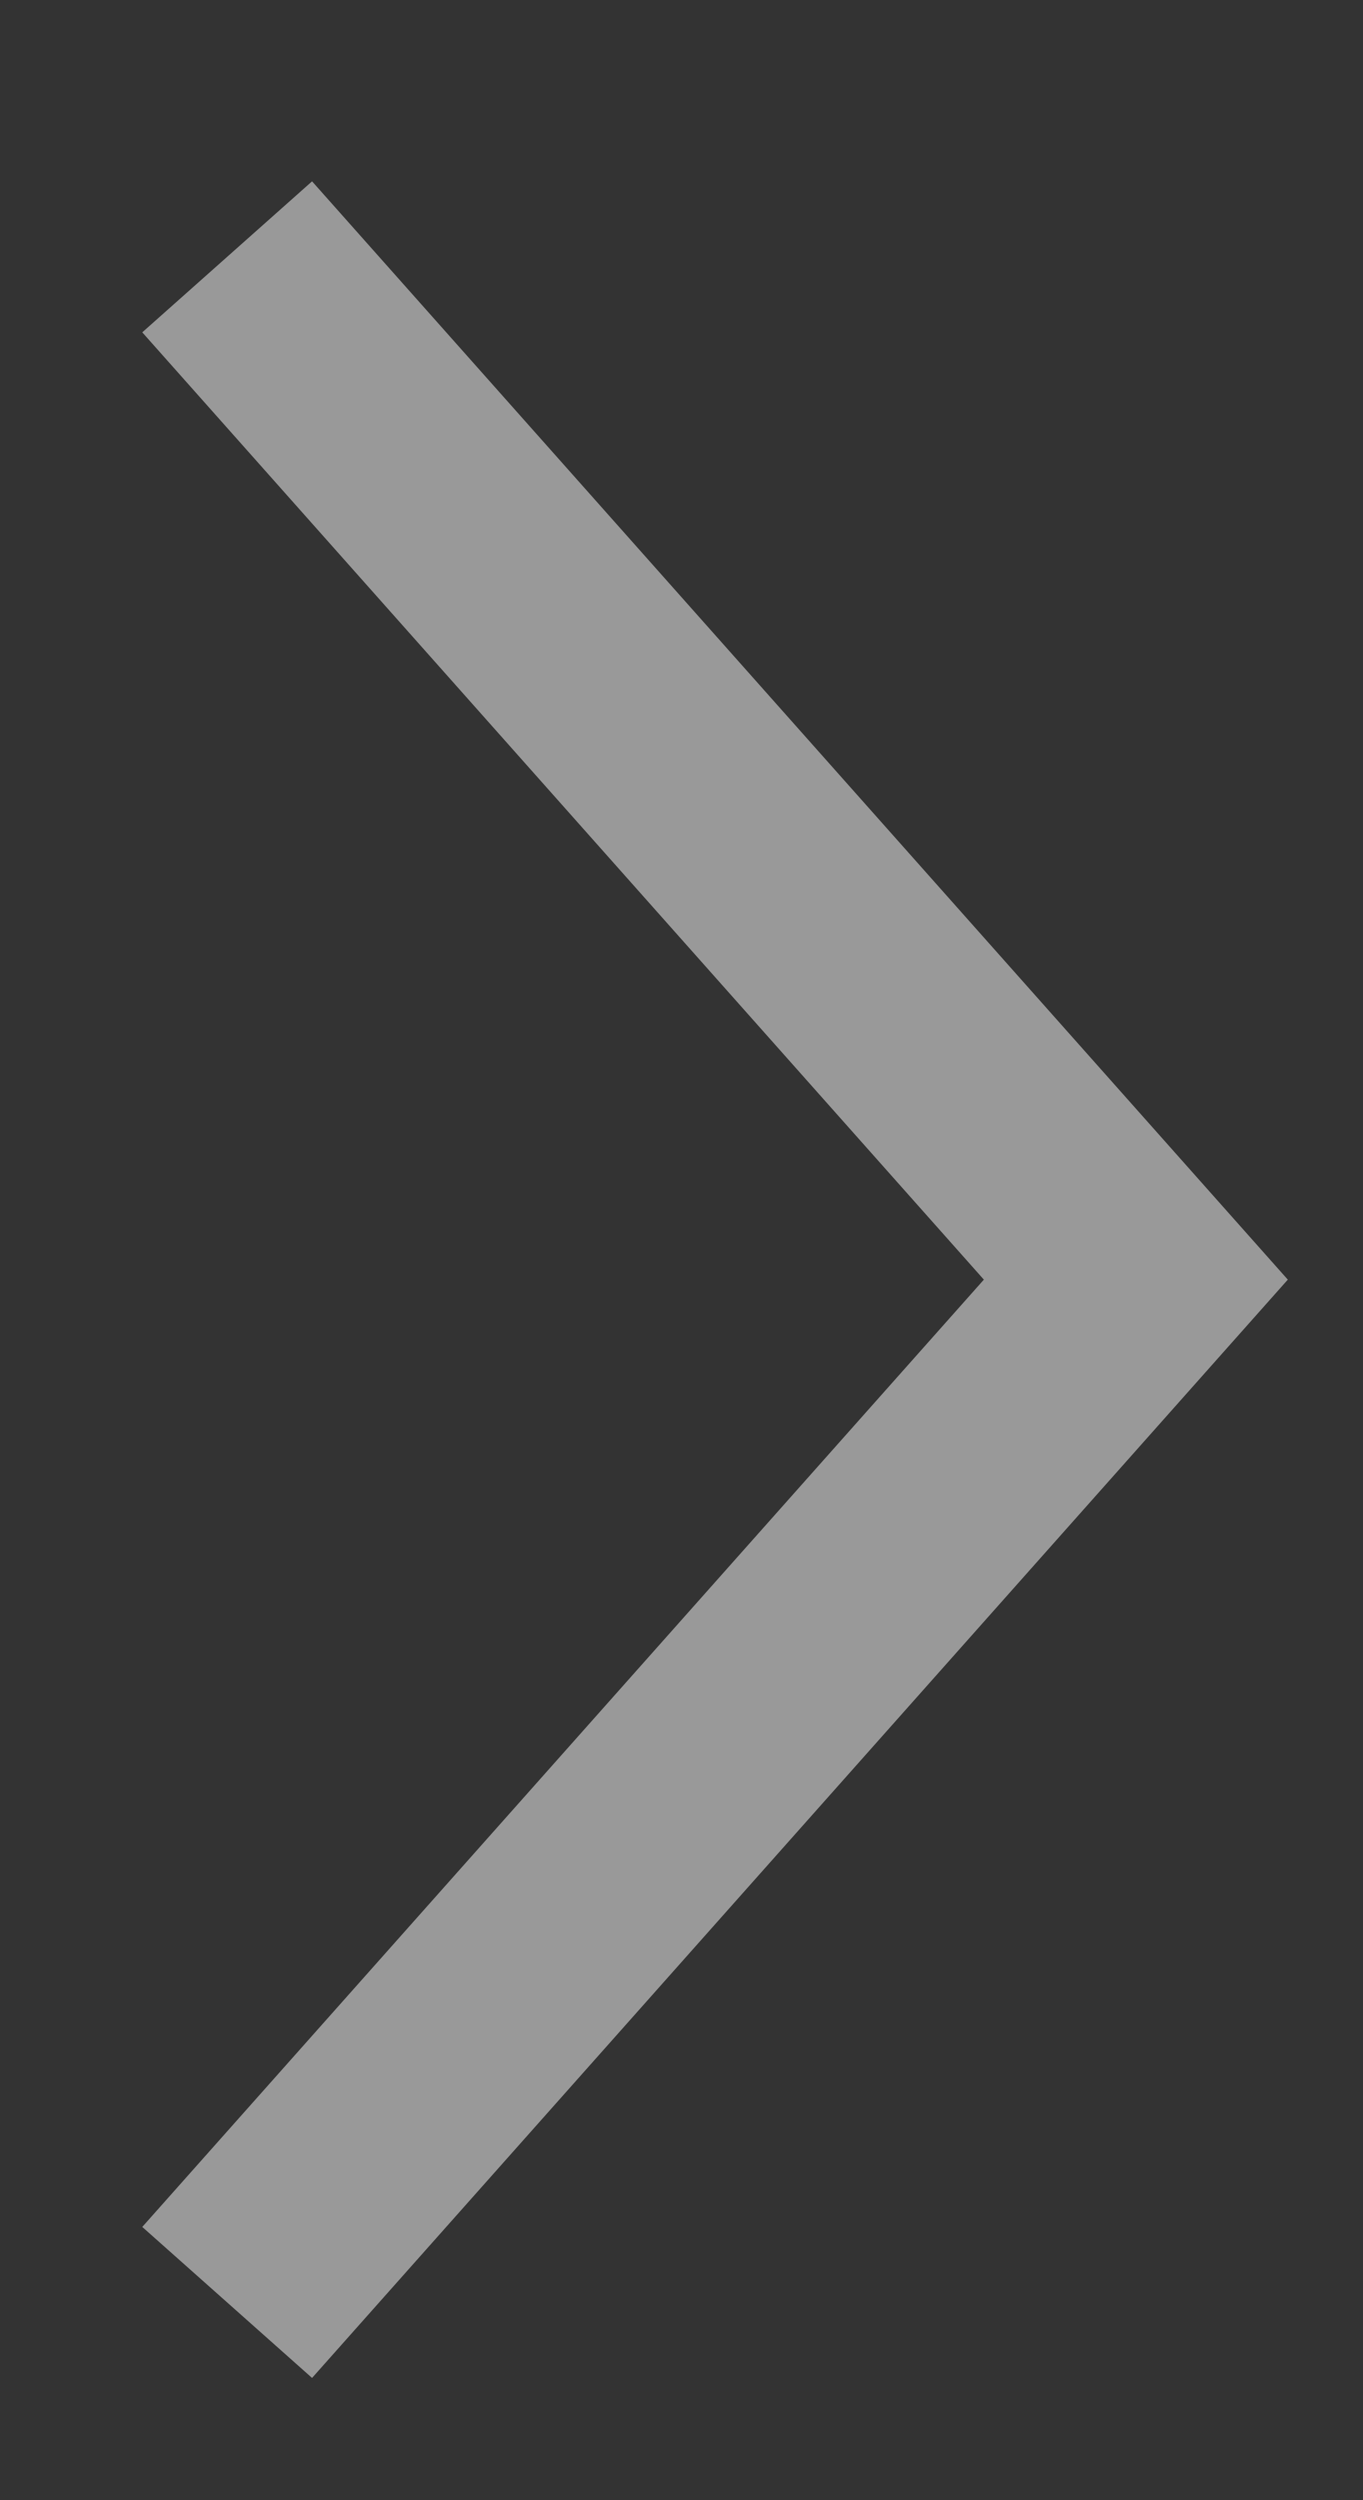<svg xmlns="http://www.w3.org/2000/svg" width="6" height="11" fill="none"><rect width="100%" height="100%" fill="#333333" stroke="none"/><path stroke="#fff" d="m1 10.13 4-4.5-4-4.5" opacity=".5"/></svg>